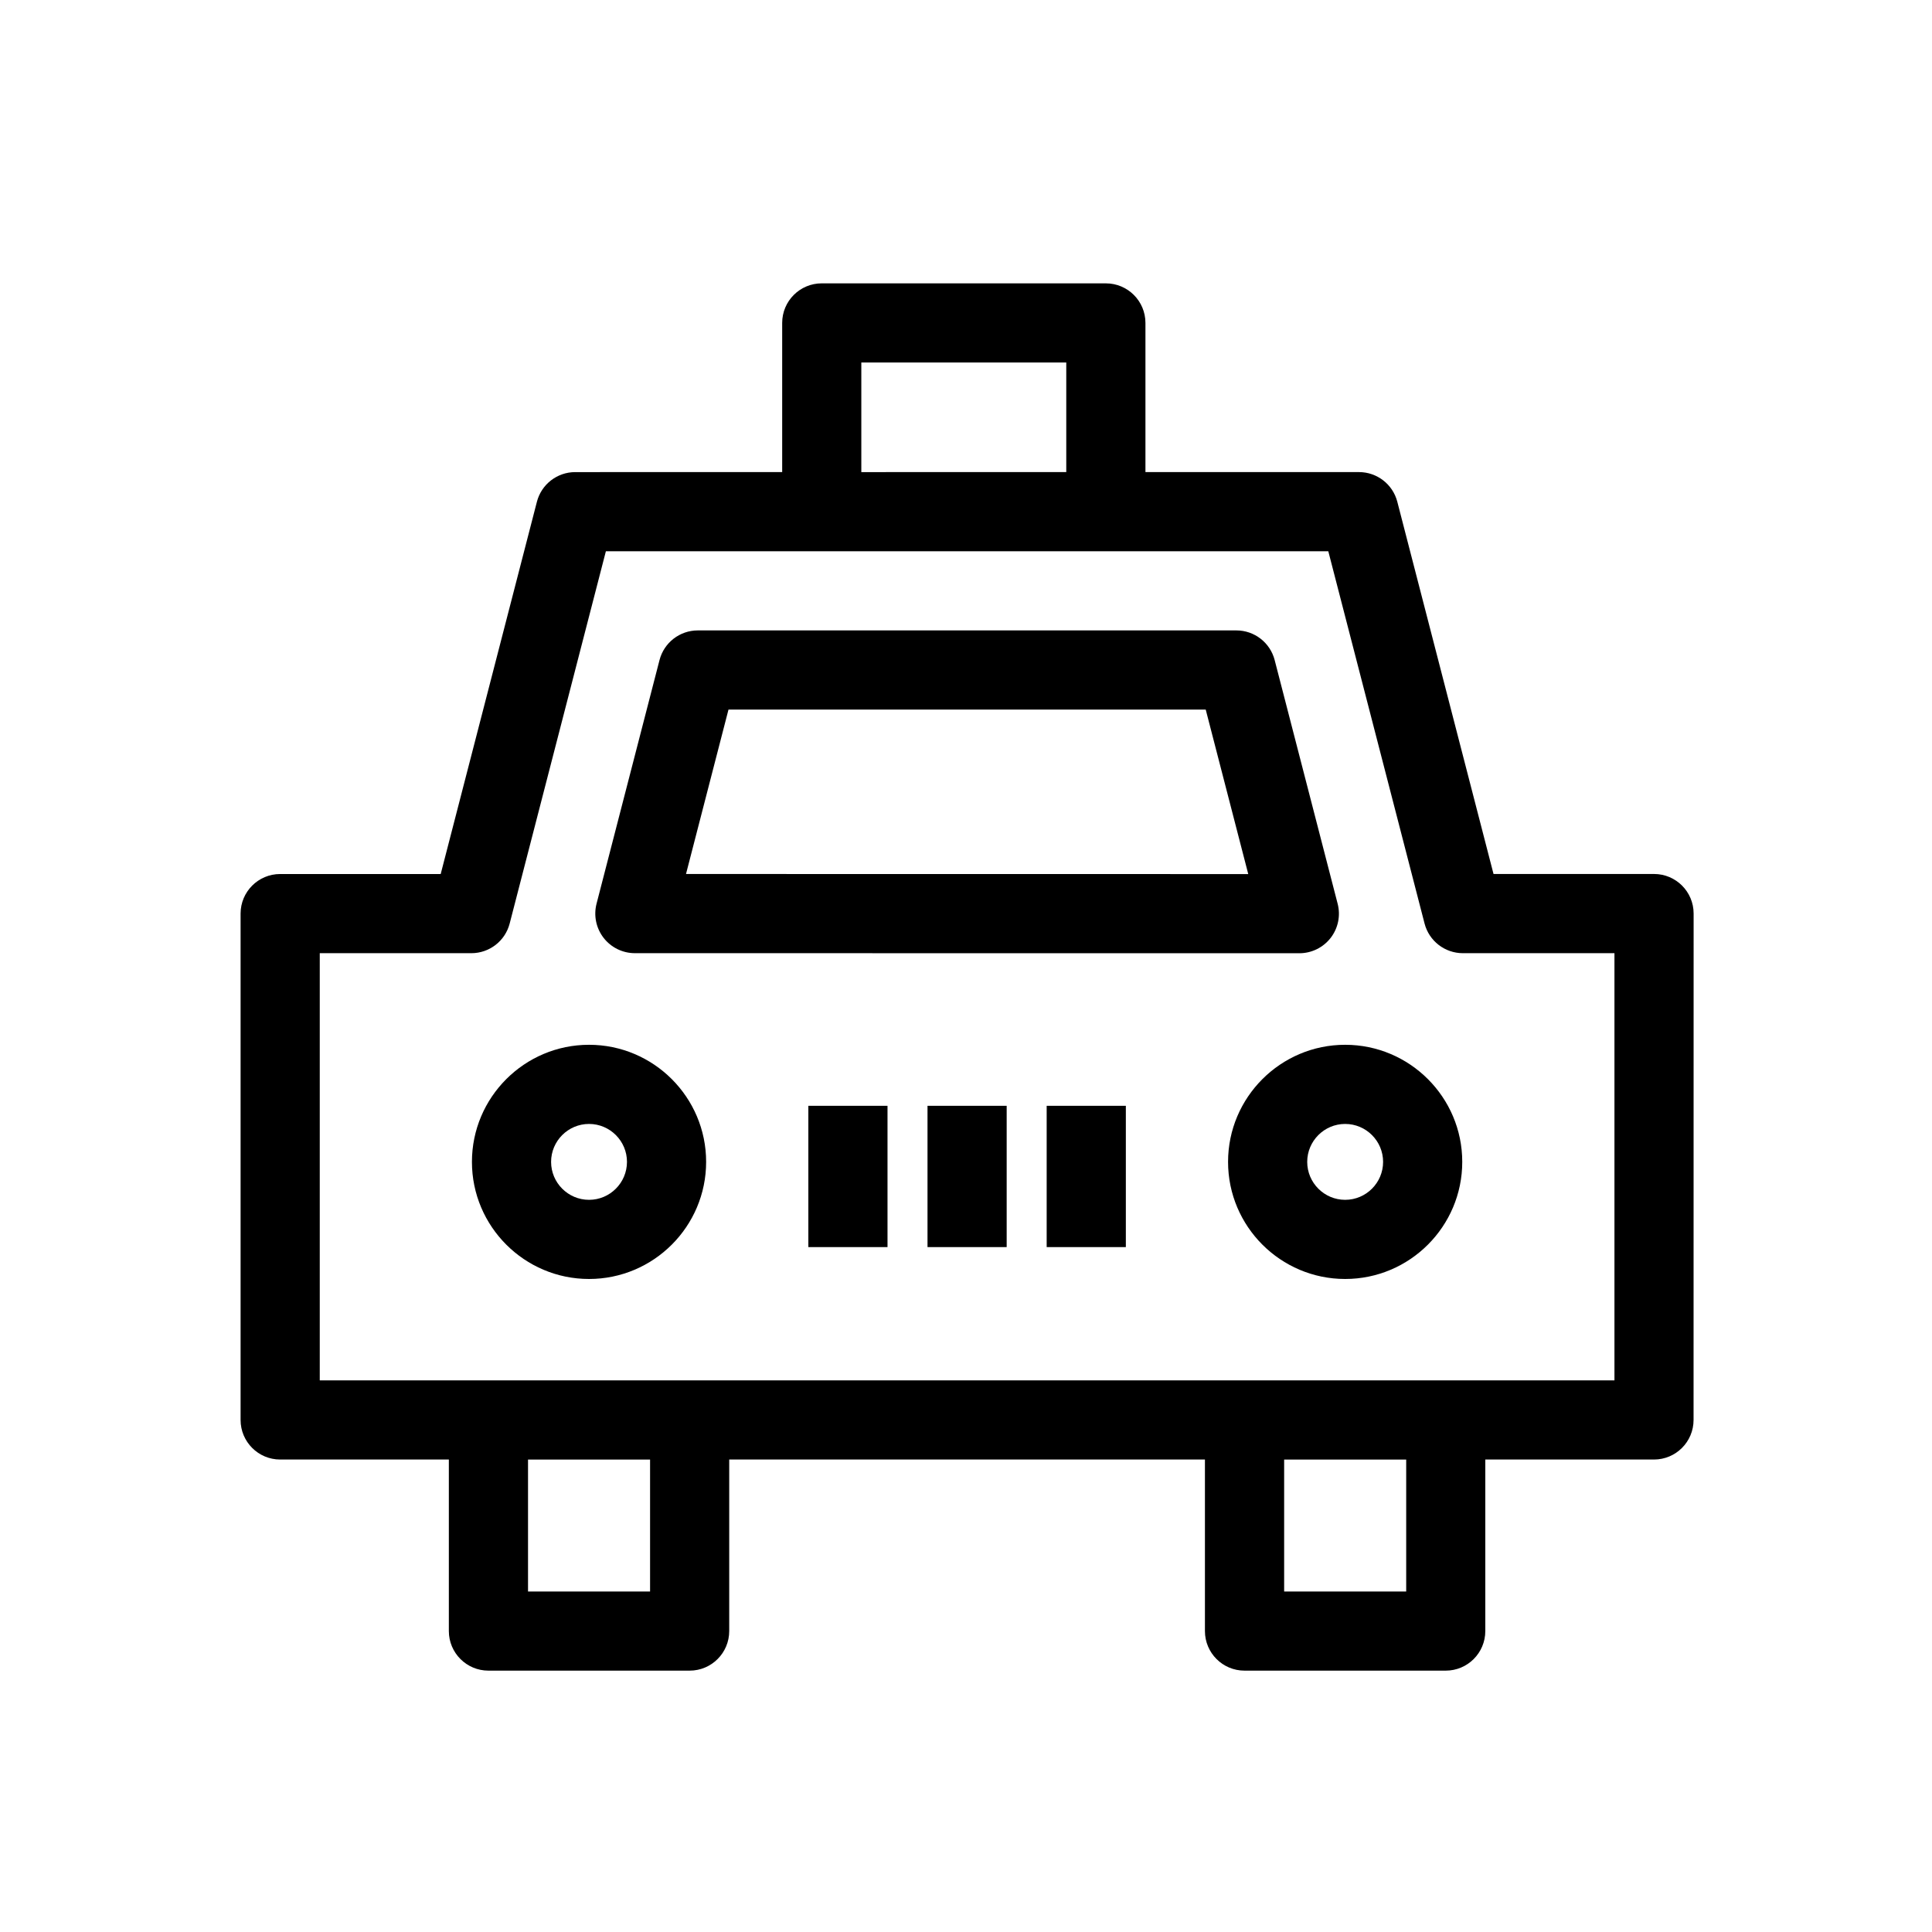 <?xml version="1.0" encoding="UTF-8"?>
<!-- Uploaded to: SVG Repo, www.svgrepo.com, Generator: SVG Repo Mixer Tools -->
<svg fill="#000000" width="800px" height="800px" version="1.1" viewBox="144 144 512 512" xmlns="http://www.w3.org/2000/svg">
 <g>
  <path d="m582.34 375.62h-42.539l-25.5-98.648c-1.195-4.629-5.375-7.863-10.156-7.863h-56.59v-39.527c0-5.793-4.691-10.488-10.488-10.488l-75.293-0.004c-5.793 0-10.488 4.695-10.488 10.488v39.531l-54.844 0.004c-4.785 0-8.961 3.234-10.156 7.863l-25.496 98.648h-42.543c-5.793 0-10.488 4.695-10.488 10.488v134.19c0 5.793 4.695 10.488 10.488 10.488h44.703v45.457c0 5.793 4.695 10.488 10.488 10.488h53.324c5.793 0 10.488-4.695 10.488-10.488v-45.457h126.07v45.457c0 5.793 4.699 10.488 10.488 10.488h53.324c5.797 0 10.488-4.695 10.488-10.488v-45.457h44.703c5.797 0 10.488-4.695 10.488-10.488l0.016-134.2c0-5.793-4.695-10.488-10.492-10.488zm-210.08-135.55h54.312v29.039l-54.312 0.004zm-55.984 325.69h-32.344v-34.965h32.344zm200.38 0h-32.344v-34.965h32.344zm55.195-55.945h-343.11v-113.21h40.172c4.785 0 8.961-3.234 10.156-7.863l25.496-98.648h191.45l25.508 98.648c1.195 4.629 5.375 7.863 10.156 7.863h40.168v113.21z"/>
  <path d="m312.25 396.6 176.09 0.02c3.246 0 6.312-1.504 8.297-4.066 1.984-2.562 2.672-5.906 1.855-9.051l-16.691-64.574c-1.195-4.629-5.367-7.863-10.156-7.863h-142.71c-4.785 0-8.961 3.234-10.156 7.863l-16.684 64.551c-0.812 3.141-0.125 6.484 1.859 9.051 1.992 2.57 5.055 4.07 8.297 4.07zm24.809-64.555h126.47l11.27 43.594-149-0.02z"/>
  <path d="m500.48 420.88c-17.109 0-31.031 13.922-31.031 31.031 0 17.113 13.922 31.031 31.031 31.031 17.117 0 31.031-13.922 31.031-31.031 0-17.113-13.918-31.031-31.031-31.031zm0 41.086c-5.539 0-10.055-4.512-10.055-10.055s4.516-10.055 10.055-10.055c5.547 0 10.055 4.512 10.055 10.055s-4.508 10.055-10.055 10.055z"/>
  <path d="m300.1 420.88c-17.113 0-31.031 13.922-31.031 31.031 0 17.113 13.922 31.031 31.031 31.031 17.113 0 31.031-13.922 31.031-31.031 0-17.113-13.922-31.031-31.031-31.031zm0 41.086c-5.543 0-10.055-4.512-10.055-10.055s4.512-10.055 10.055-10.055c5.543 0 10.055 4.512 10.055 10.055-0.004 5.543-4.512 10.055-10.055 10.055z"/>
  <path d="m358.22 437.05h20.98v37.445h-20.98z"/>
  <path d="m389.8 437.05h20.98v37.445h-20.98z"/>
  <path d="m421.38 437.05h20.98v37.445h-20.98z"/>
 </g>
</svg>